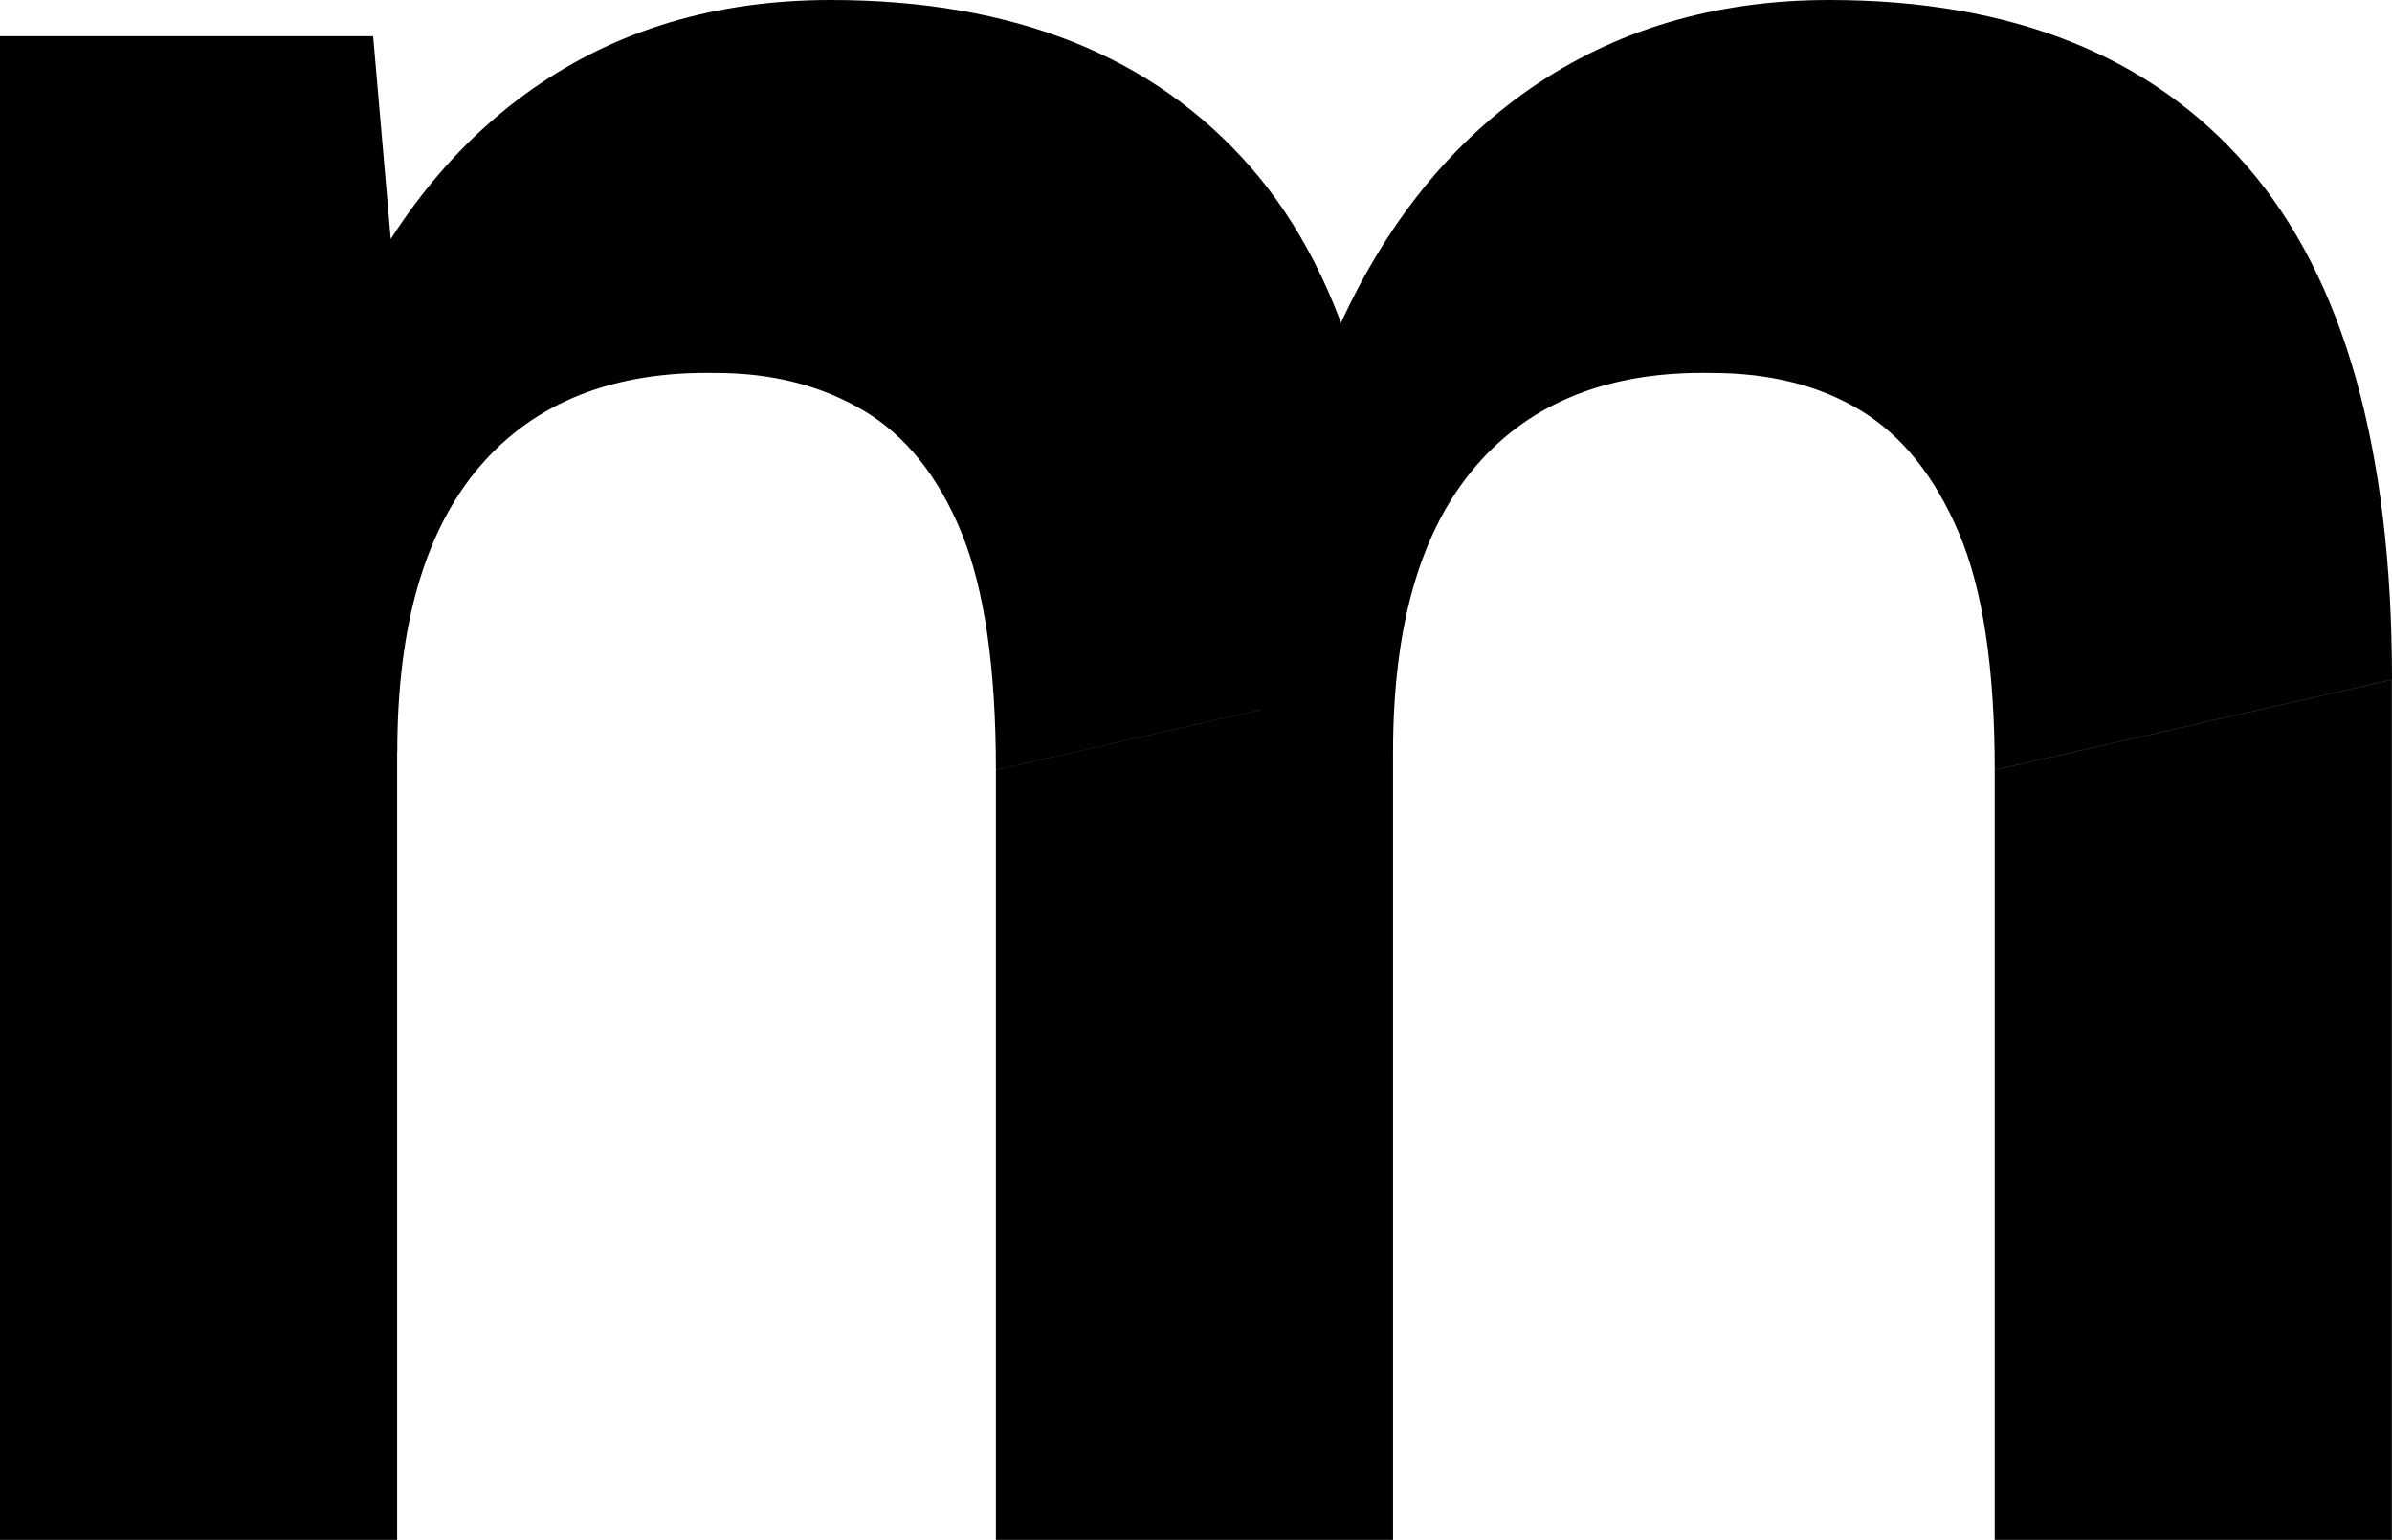 <svg width="264" height="170" viewBox="0 0 264 170" fill="none" xmlns="http://www.w3.org/2000/svg">
<path d="M0 170V3.996H41.182L43.832 34.544V170H0ZM109.916 85C109.916 73.714 108.64 64.966 106.102 58.77C103.55 52.573 99.96 48.087 95.305 45.325C90.65 42.563 85.224 41.175 79.04 41.175C67.753 40.951 59.059 44.386 52.974 51.465C46.889 58.545 43.846 69.06 43.846 83.009H29.235C29.235 65.303 31.829 50.302 37.045 38.021C42.247 25.74 49.496 16.333 58.793 9.8C68.089 3.281 79.054 0 91.674 0C111.809 0 127.261 6.141 138.001 18.422C148.742 30.703 153.986 49.573 153.776 75.032L109.944 84.986L109.916 85ZM109.916 170V85L153.748 75.046V170H109.916ZM220.154 85C220.154 73.714 218.822 64.966 216.172 58.77C213.522 52.573 209.918 48.087 205.375 45.325C200.832 42.563 195.35 41.175 188.942 41.175C177.655 40.951 168.961 44.386 162.876 51.465C156.79 58.545 153.748 69.06 153.748 83.009H139.137C139.137 65.303 141.731 50.302 146.947 38.021C152.149 25.74 159.454 16.333 168.863 9.8C178.272 3.281 189.279 0 201.898 0C222.033 0 237.429 6.141 248.057 18.422C258.686 30.703 264 49.573 264 75.032L220.168 84.986L220.154 85ZM220.154 170V85L263.986 75.046V170H220.154Z" fill="black"/>
</svg>
